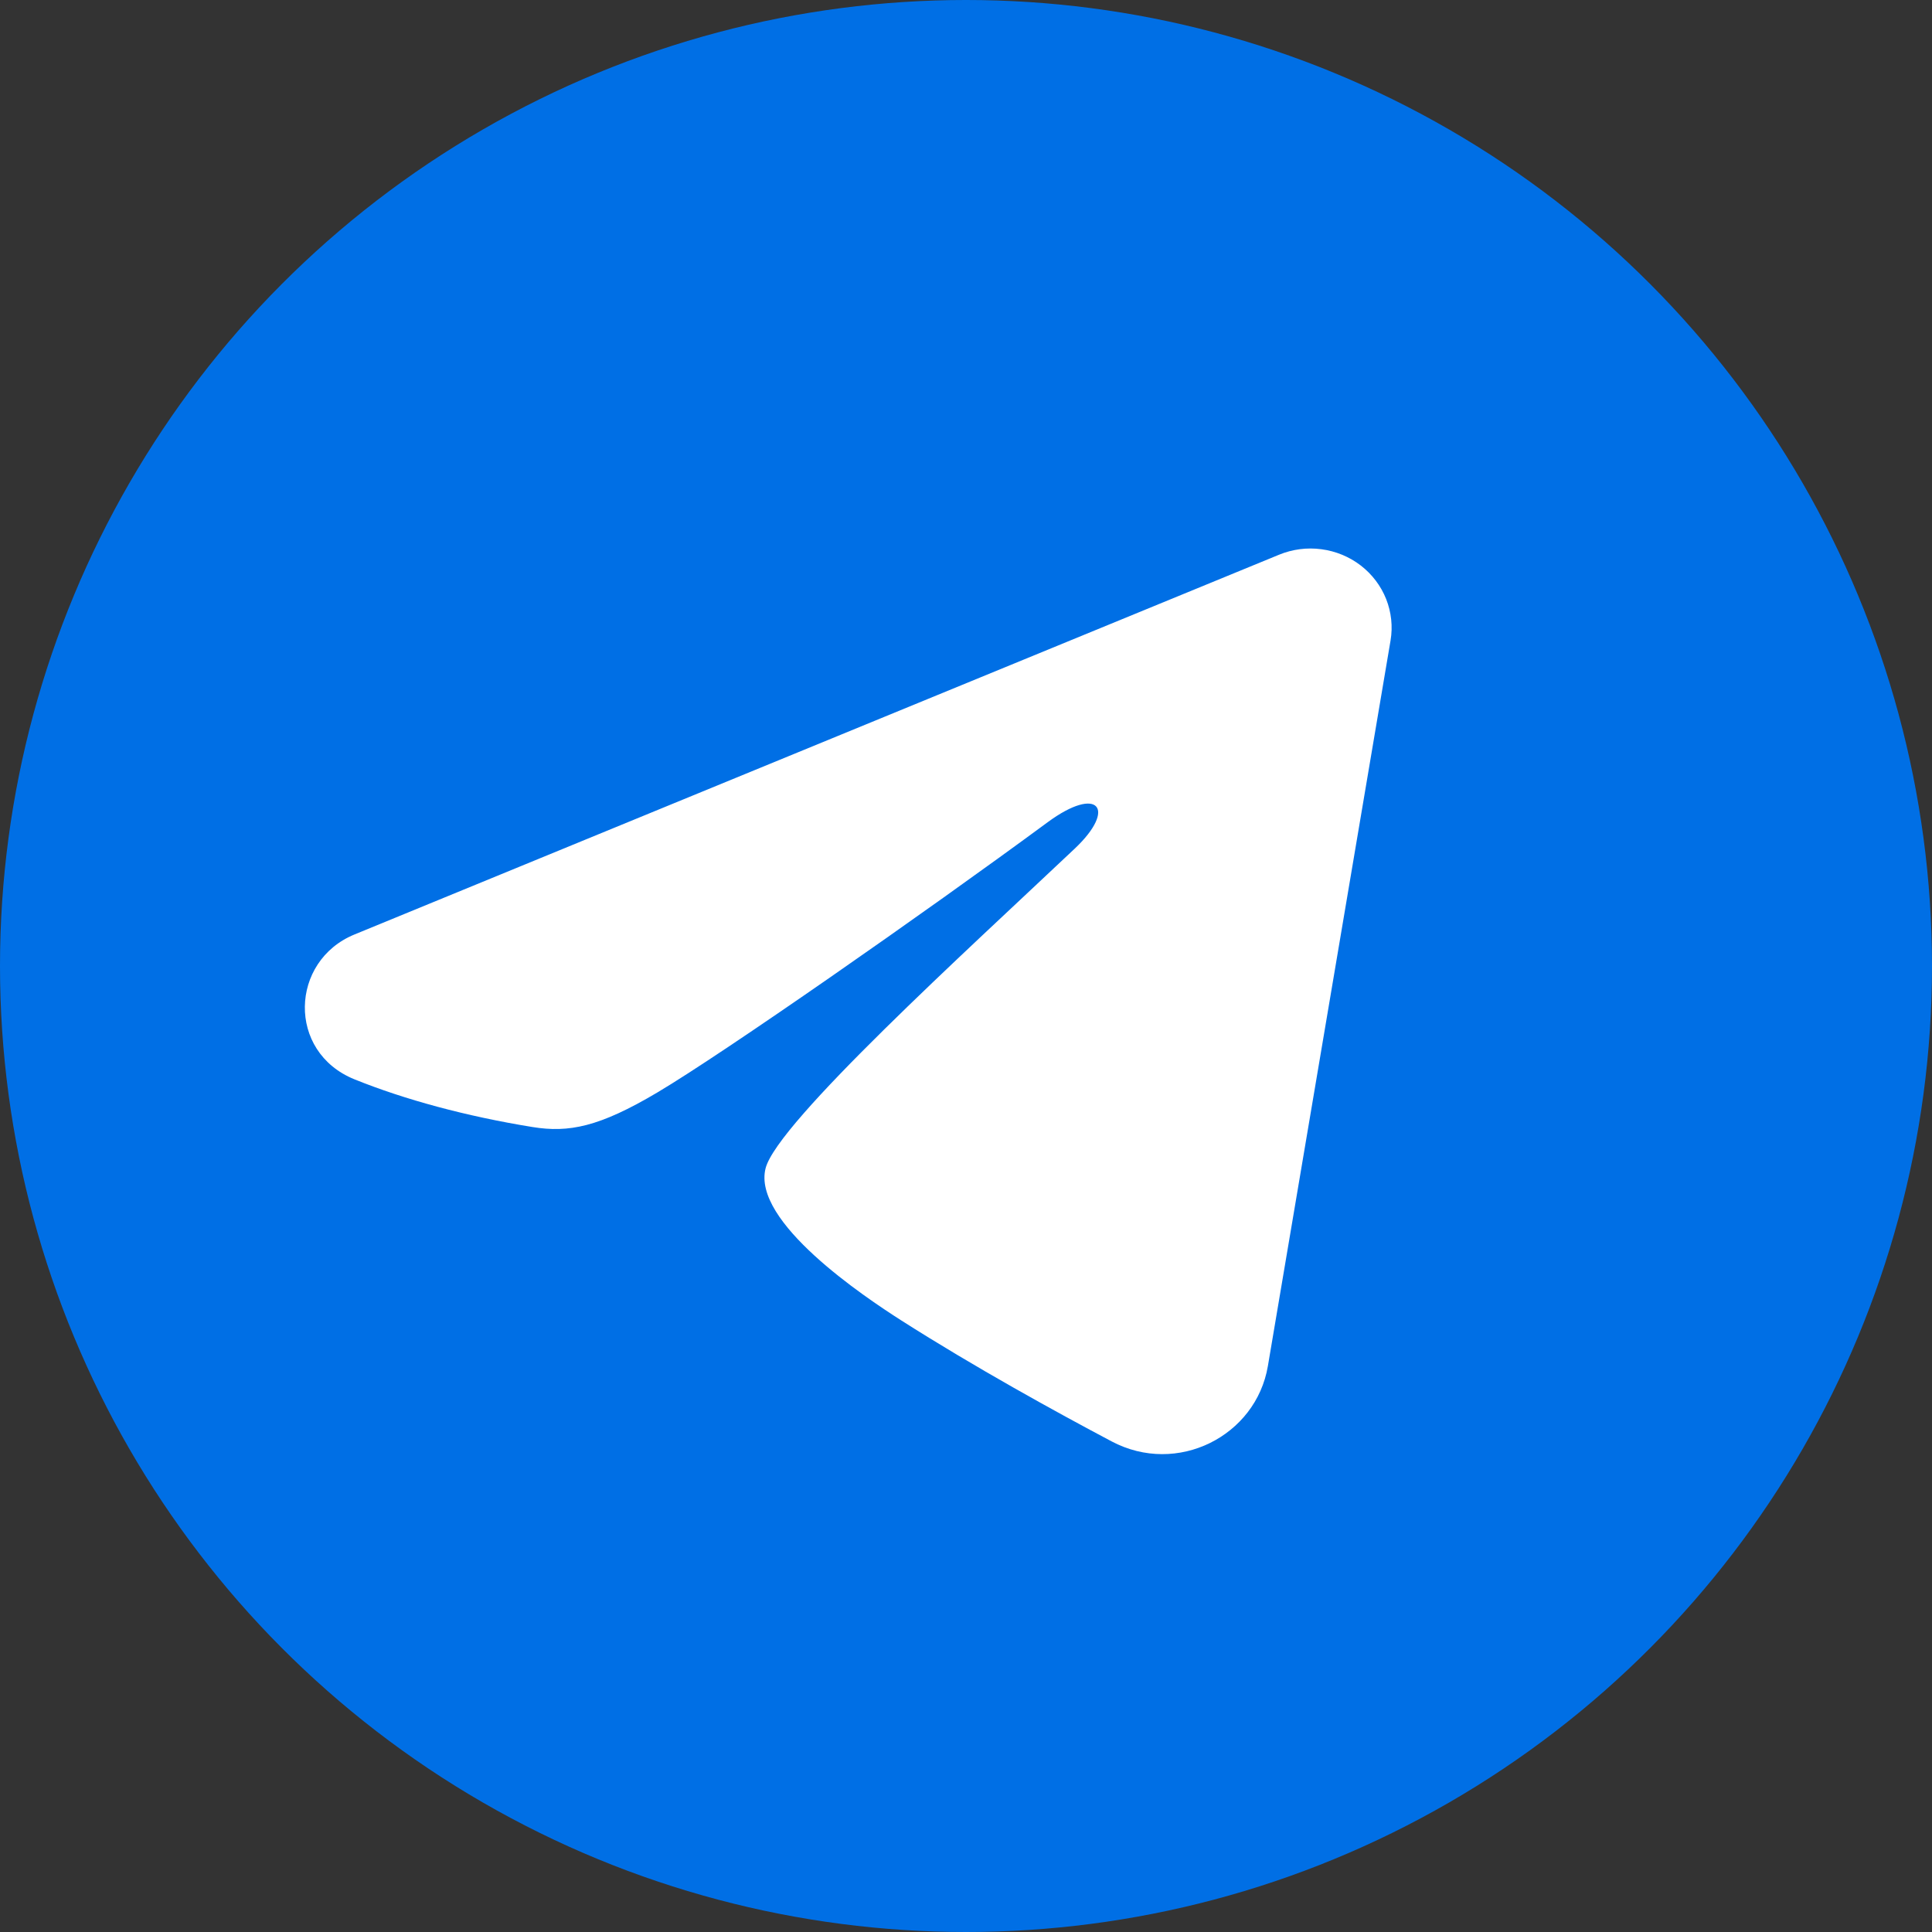 <?xml version="1.0" encoding="UTF-8"?> <svg xmlns="http://www.w3.org/2000/svg" width="32" height="32" viewBox="0 0 32 32" fill="none"><rect x="0" y="0" width="32" height="32" fill="#333333" stroke="none"/><circle cx="16" cy="16" r="16" fill="#006FE5"></circle><path fill-rule="evenodd" clip-rule="evenodd" d="M21.185 9.188C21.406 9.097 21.648 9.065 21.886 9.097C22.124 9.128 22.349 9.221 22.538 9.366C22.726 9.511 22.872 9.703 22.959 9.922C23.045 10.14 23.071 10.377 23.032 10.608L21 22.627C20.803 23.786 19.499 24.451 18.41 23.873C17.498 23.39 16.144 22.646 14.926 21.869C14.317 21.48 12.451 20.235 12.681 19.349C12.877 18.592 16.012 15.746 17.803 14.054C18.506 13.389 18.186 13.005 17.355 13.617C15.294 15.135 11.984 17.444 10.889 18.094C9.924 18.667 9.421 18.765 8.819 18.667C7.721 18.489 6.703 18.213 5.871 17.877C4.748 17.422 4.803 15.916 5.871 15.478L21.185 9.188Z" fill="white"></path></svg> 
